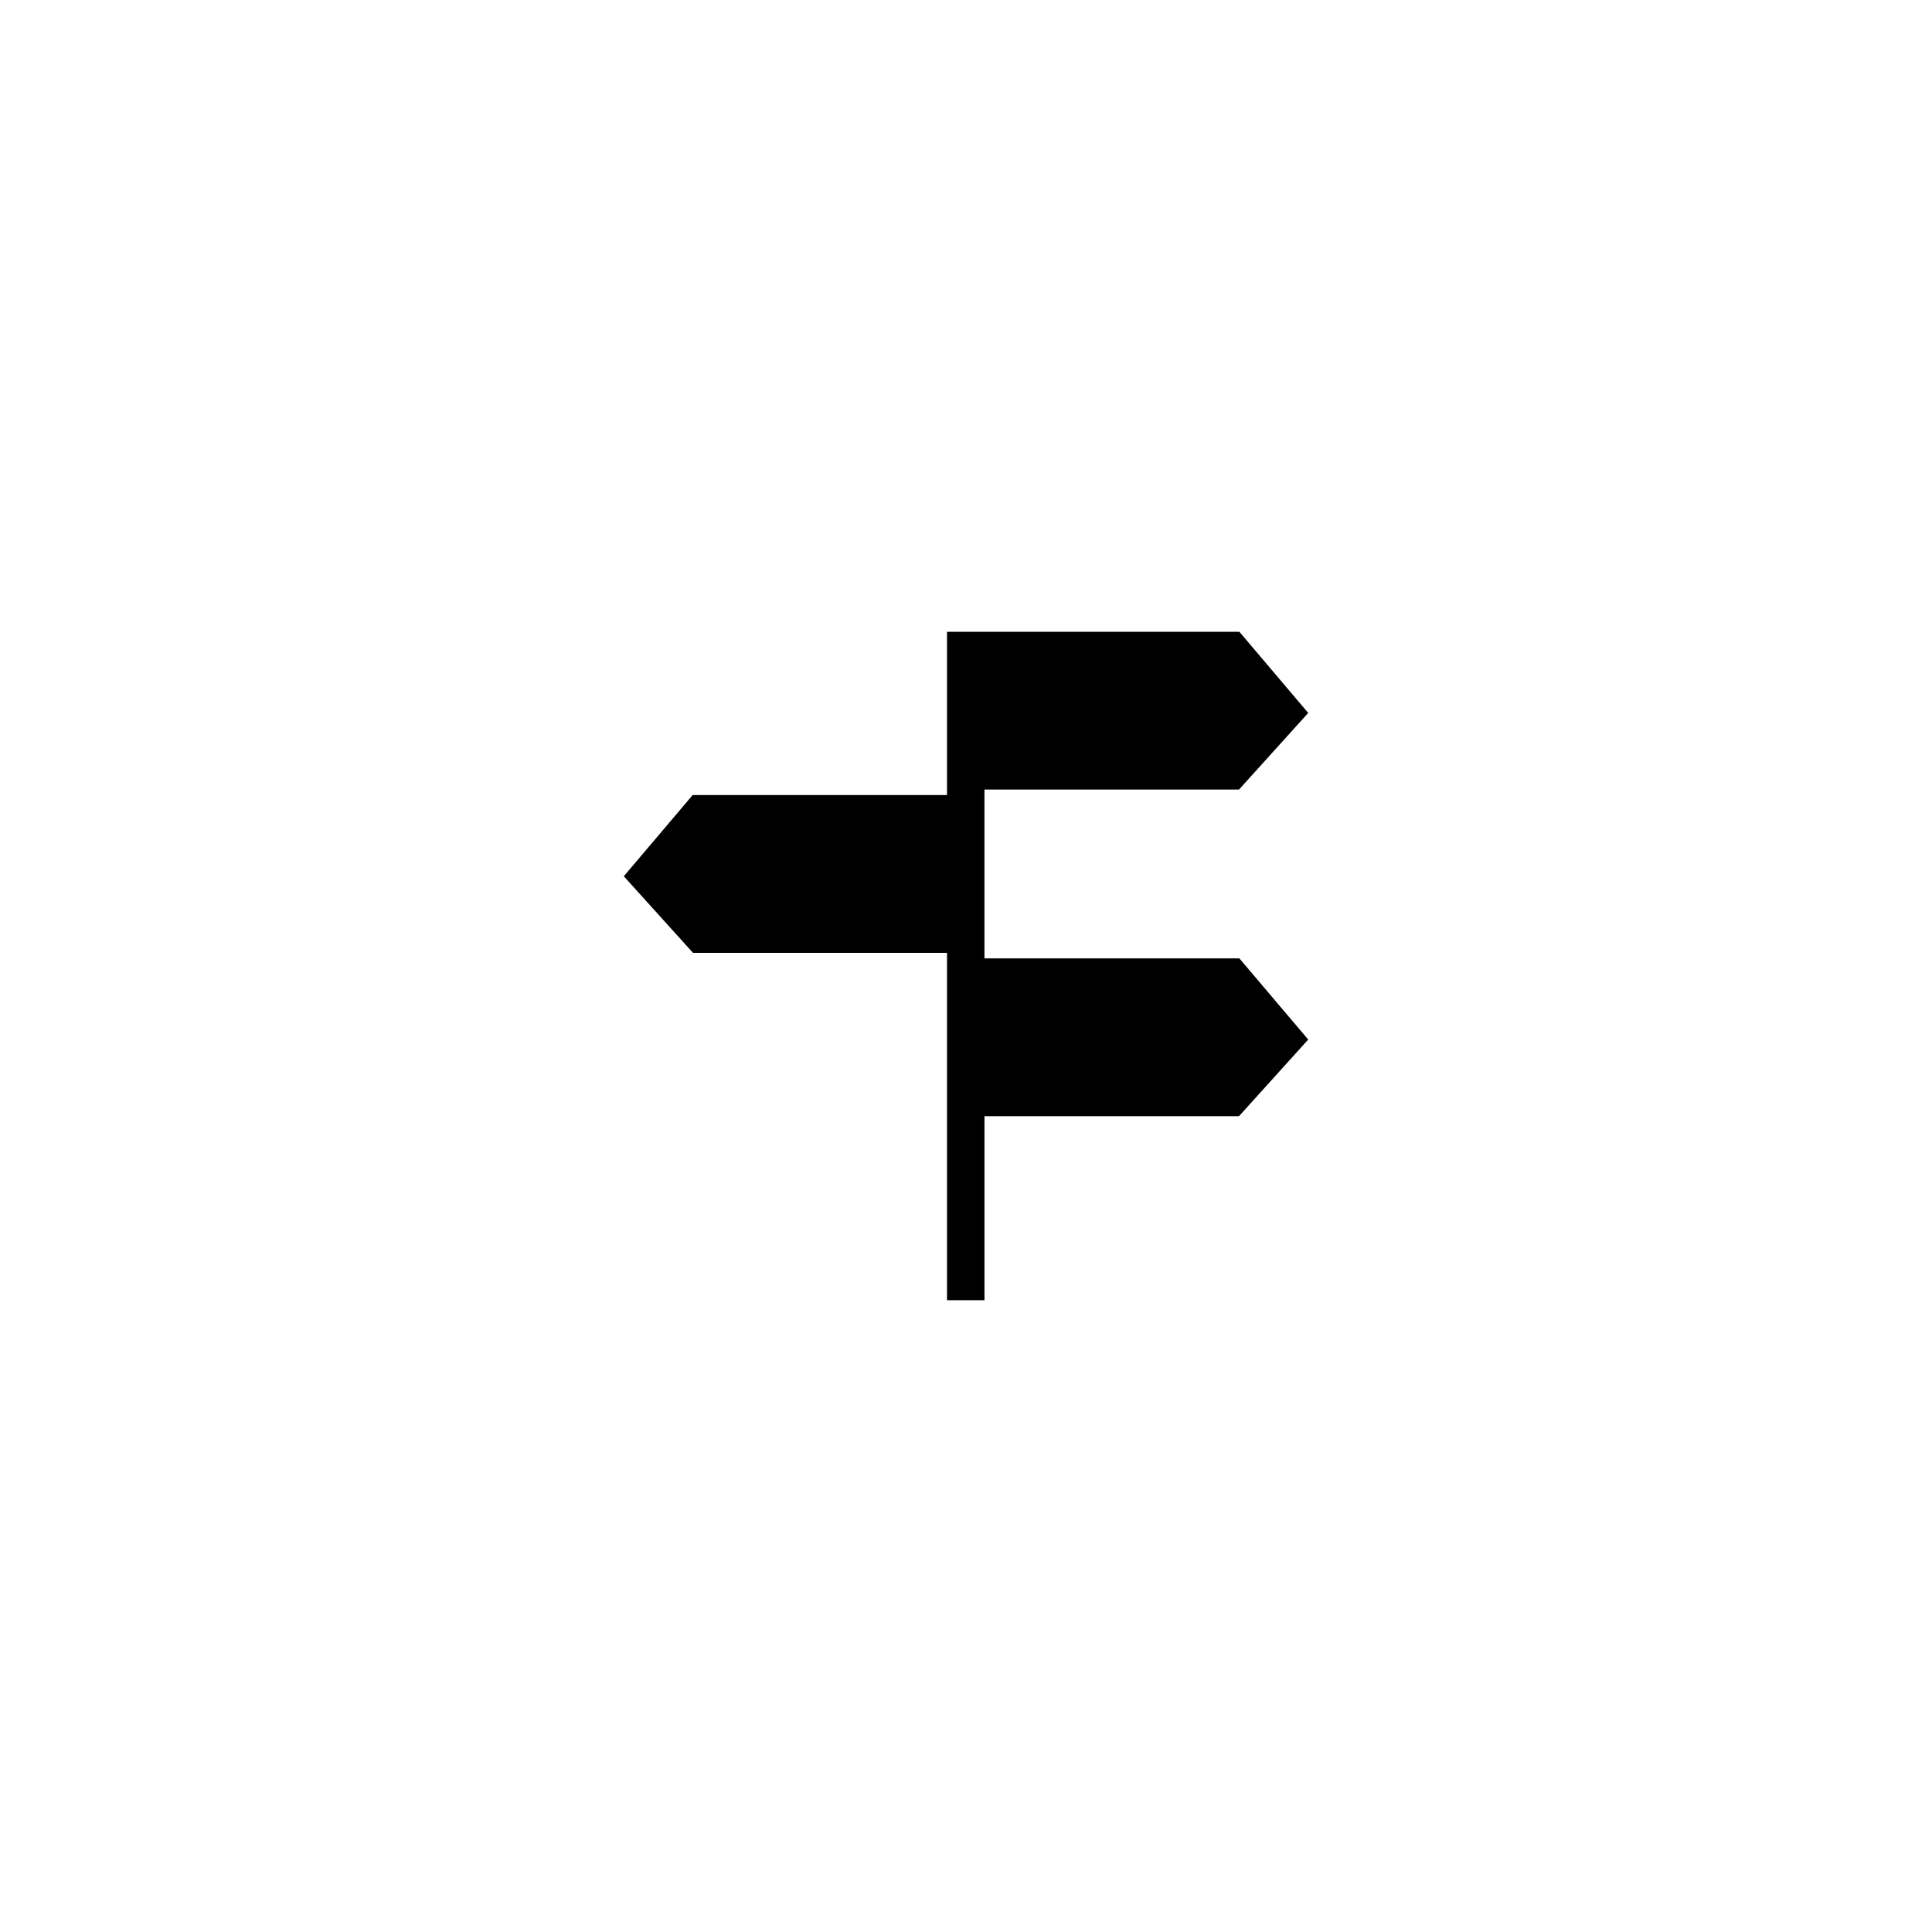 <?xml version="1.0" encoding="UTF-8"?>
<!-- Uploaded to: SVG Repo, www.svgrepo.com, Generator: SVG Repo Mixer Tools -->
<svg fill="#000000" width="800px" height="800px" version="1.1" viewBox="144 144 512 512" xmlns="http://www.w3.org/2000/svg">
 <g>
  <path d="m322.56 376.02 9.523 10.531h62.422v-21.867h-62.371z"/>
  <path d="m472.45 397.98 18.238 21.512-18.34 20.305h-67.457v48.766h-9.926v-92.043h-67.309l-18.34-20.305 18.238-21.512h67.41v-43.277h77.484l18.238 21.512-18.34 20.305h-67.457v44.738z"/>
 </g>
</svg>